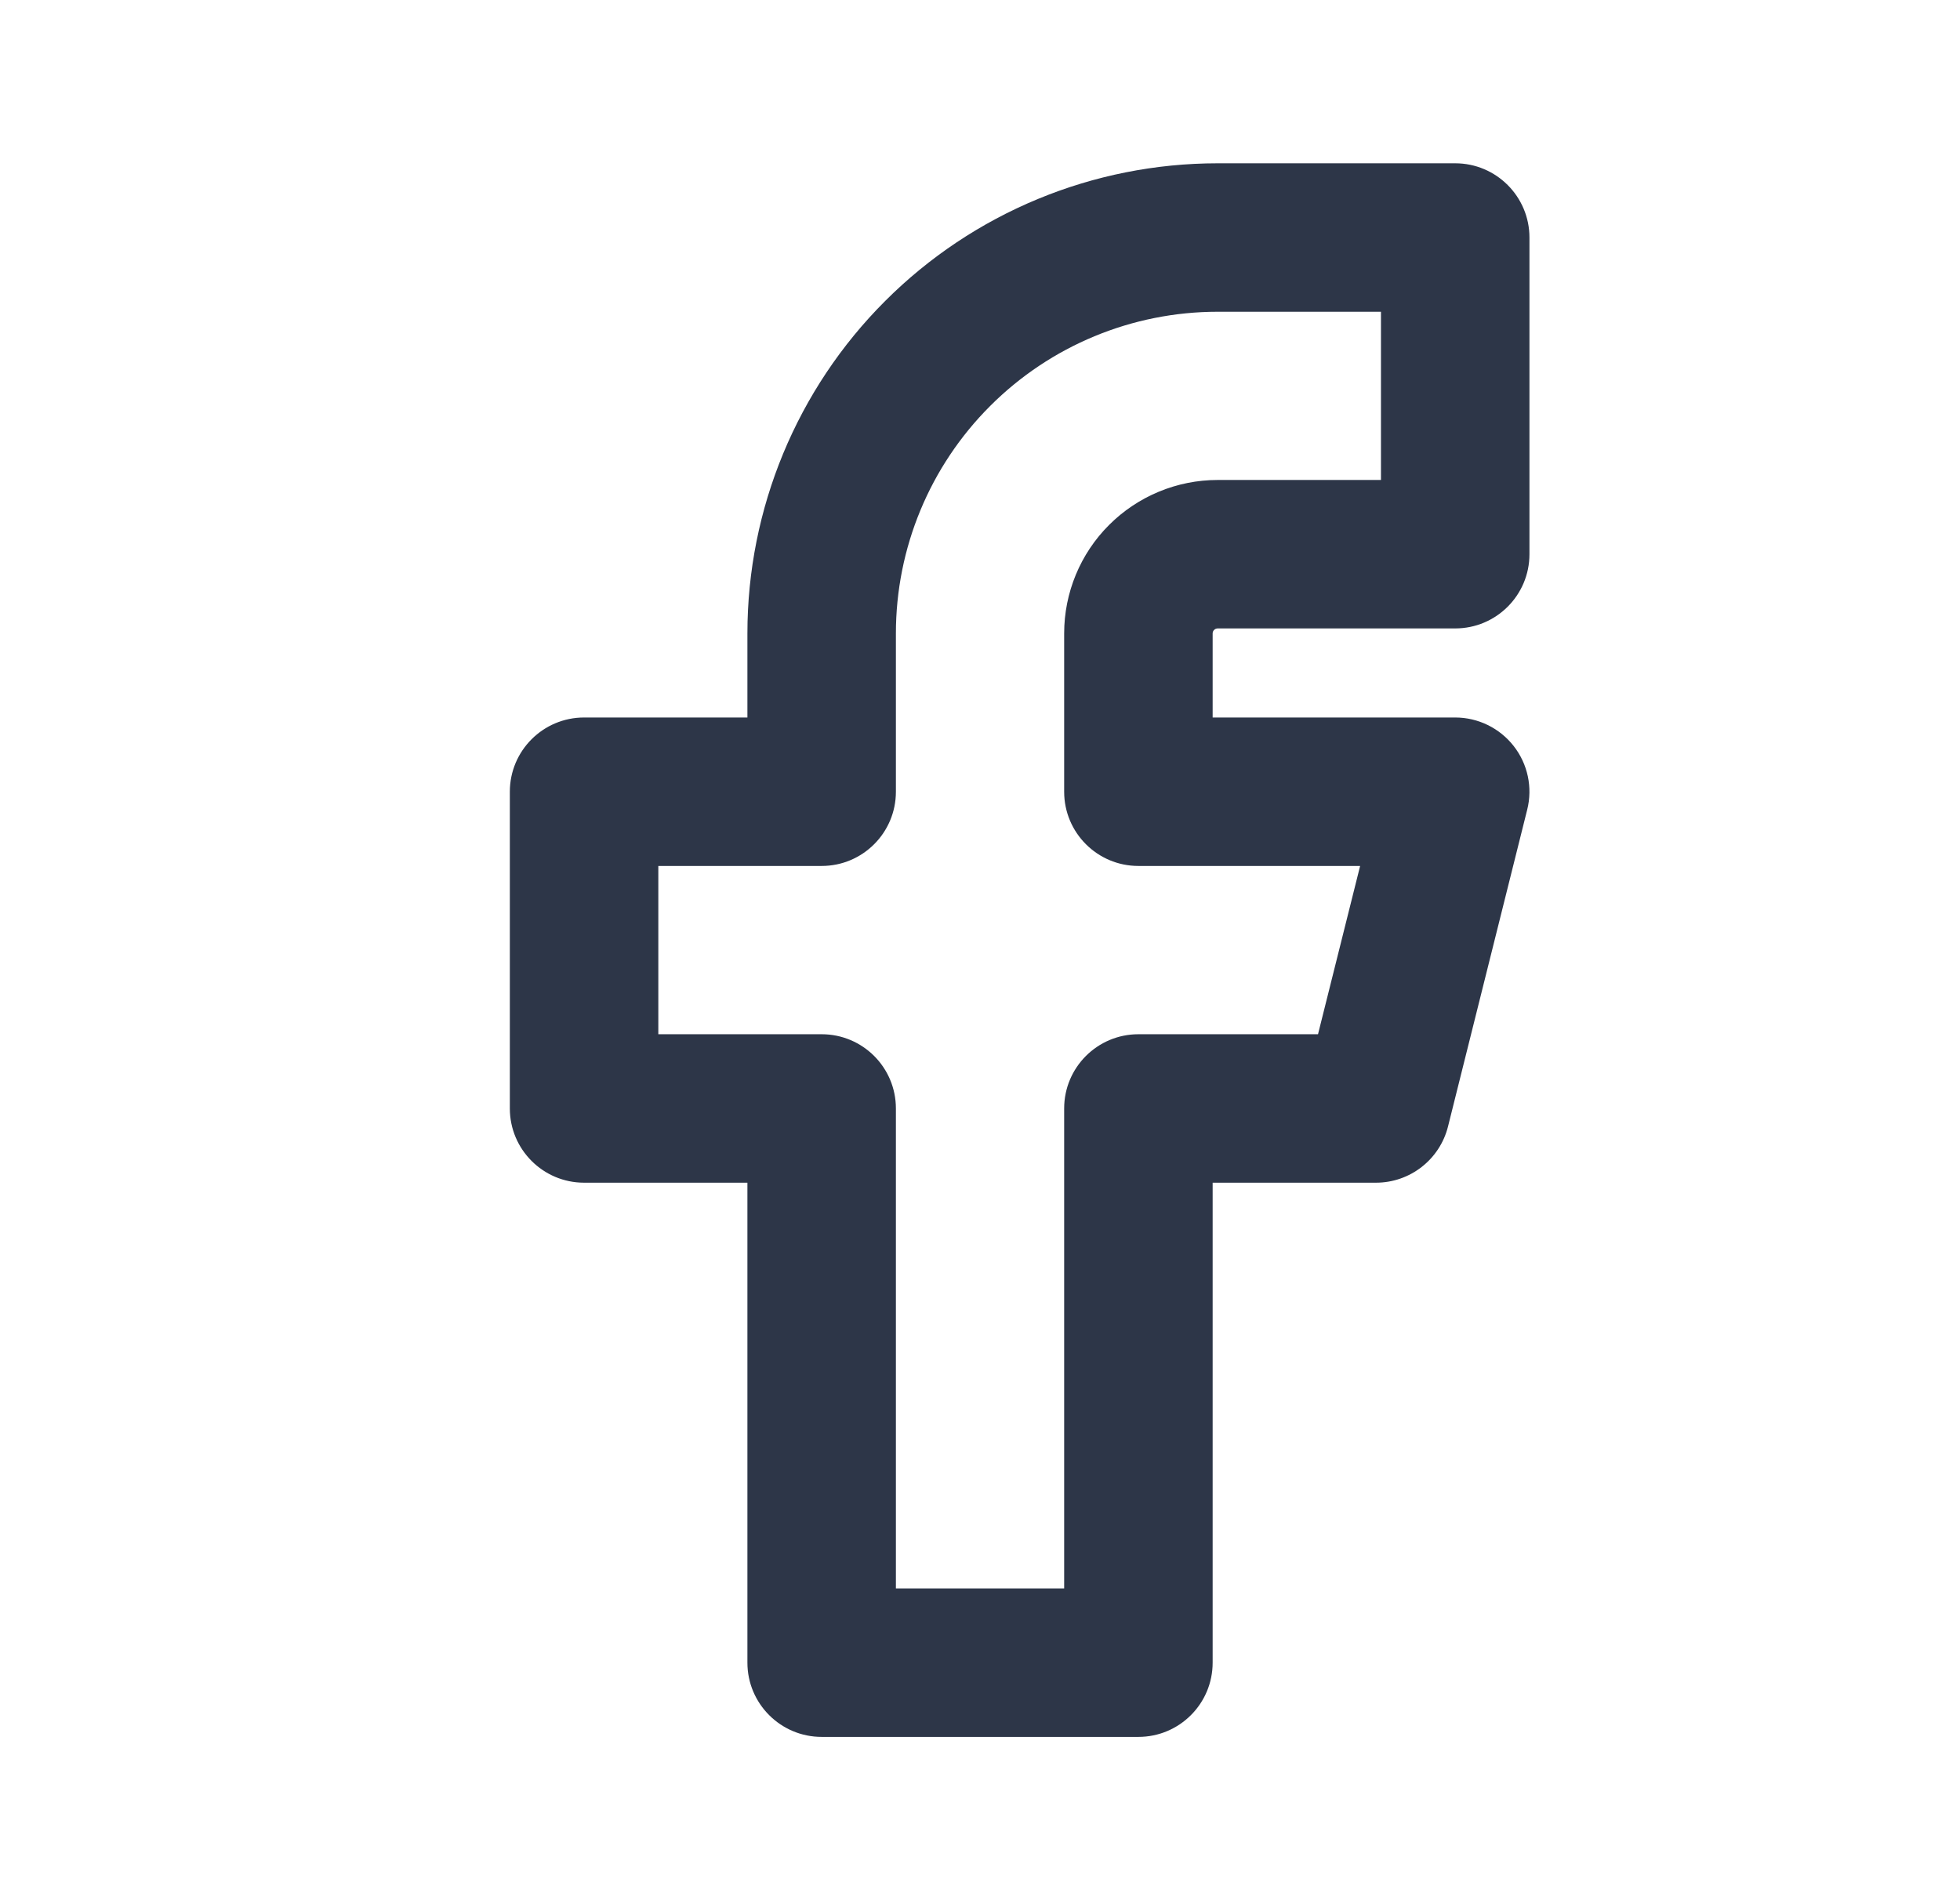 <svg xmlns="http://www.w3.org/2000/svg" width="33" height="32" viewBox="0 0 33 32" fill="none"><path fill-rule="evenodd" clip-rule="evenodd" d="M14.903 5.069C16.387 3.584 18.401 2.75 20.501 2.75H24.501C25.191 2.75 25.751 3.31 25.751 4V9.333C25.751 10.024 25.191 10.583 24.501 10.583H20.501C20.479 10.583 20.457 10.592 20.442 10.608C20.426 10.623 20.417 10.645 20.417 10.667V12.083H24.501C24.886 12.083 25.249 12.261 25.486 12.564C25.723 12.867 25.807 13.263 25.713 13.636L24.38 18.97C24.241 19.526 23.741 19.917 23.167 19.917H20.417V28C20.417 28.69 19.858 29.25 19.167 29.25H13.834C13.144 29.25 12.584 28.69 12.584 28V19.917H9.834C9.144 19.917 8.584 19.357 8.584 18.667V13.333C8.584 12.643 9.144 12.083 9.834 12.083H12.584V10.667C12.584 8.567 13.418 6.553 14.903 5.069ZM20.501 5.25C19.064 5.25 17.686 5.821 16.671 6.837C15.655 7.852 15.084 9.23 15.084 10.667V13.333C15.084 14.024 14.524 14.583 13.834 14.583H11.084V17.417H13.834C14.524 17.417 15.084 17.976 15.084 18.667V26.75H17.917V18.667C17.917 17.976 18.477 17.417 19.167 17.417H22.191L22.9 14.583H19.167C18.477 14.583 17.917 14.024 17.917 13.333V10.667C17.917 9.982 18.189 9.324 18.674 8.84C19.158 8.356 19.816 8.083 20.501 8.083H23.251V5.25H20.501Z" fill="#2D3648"></path></svg>